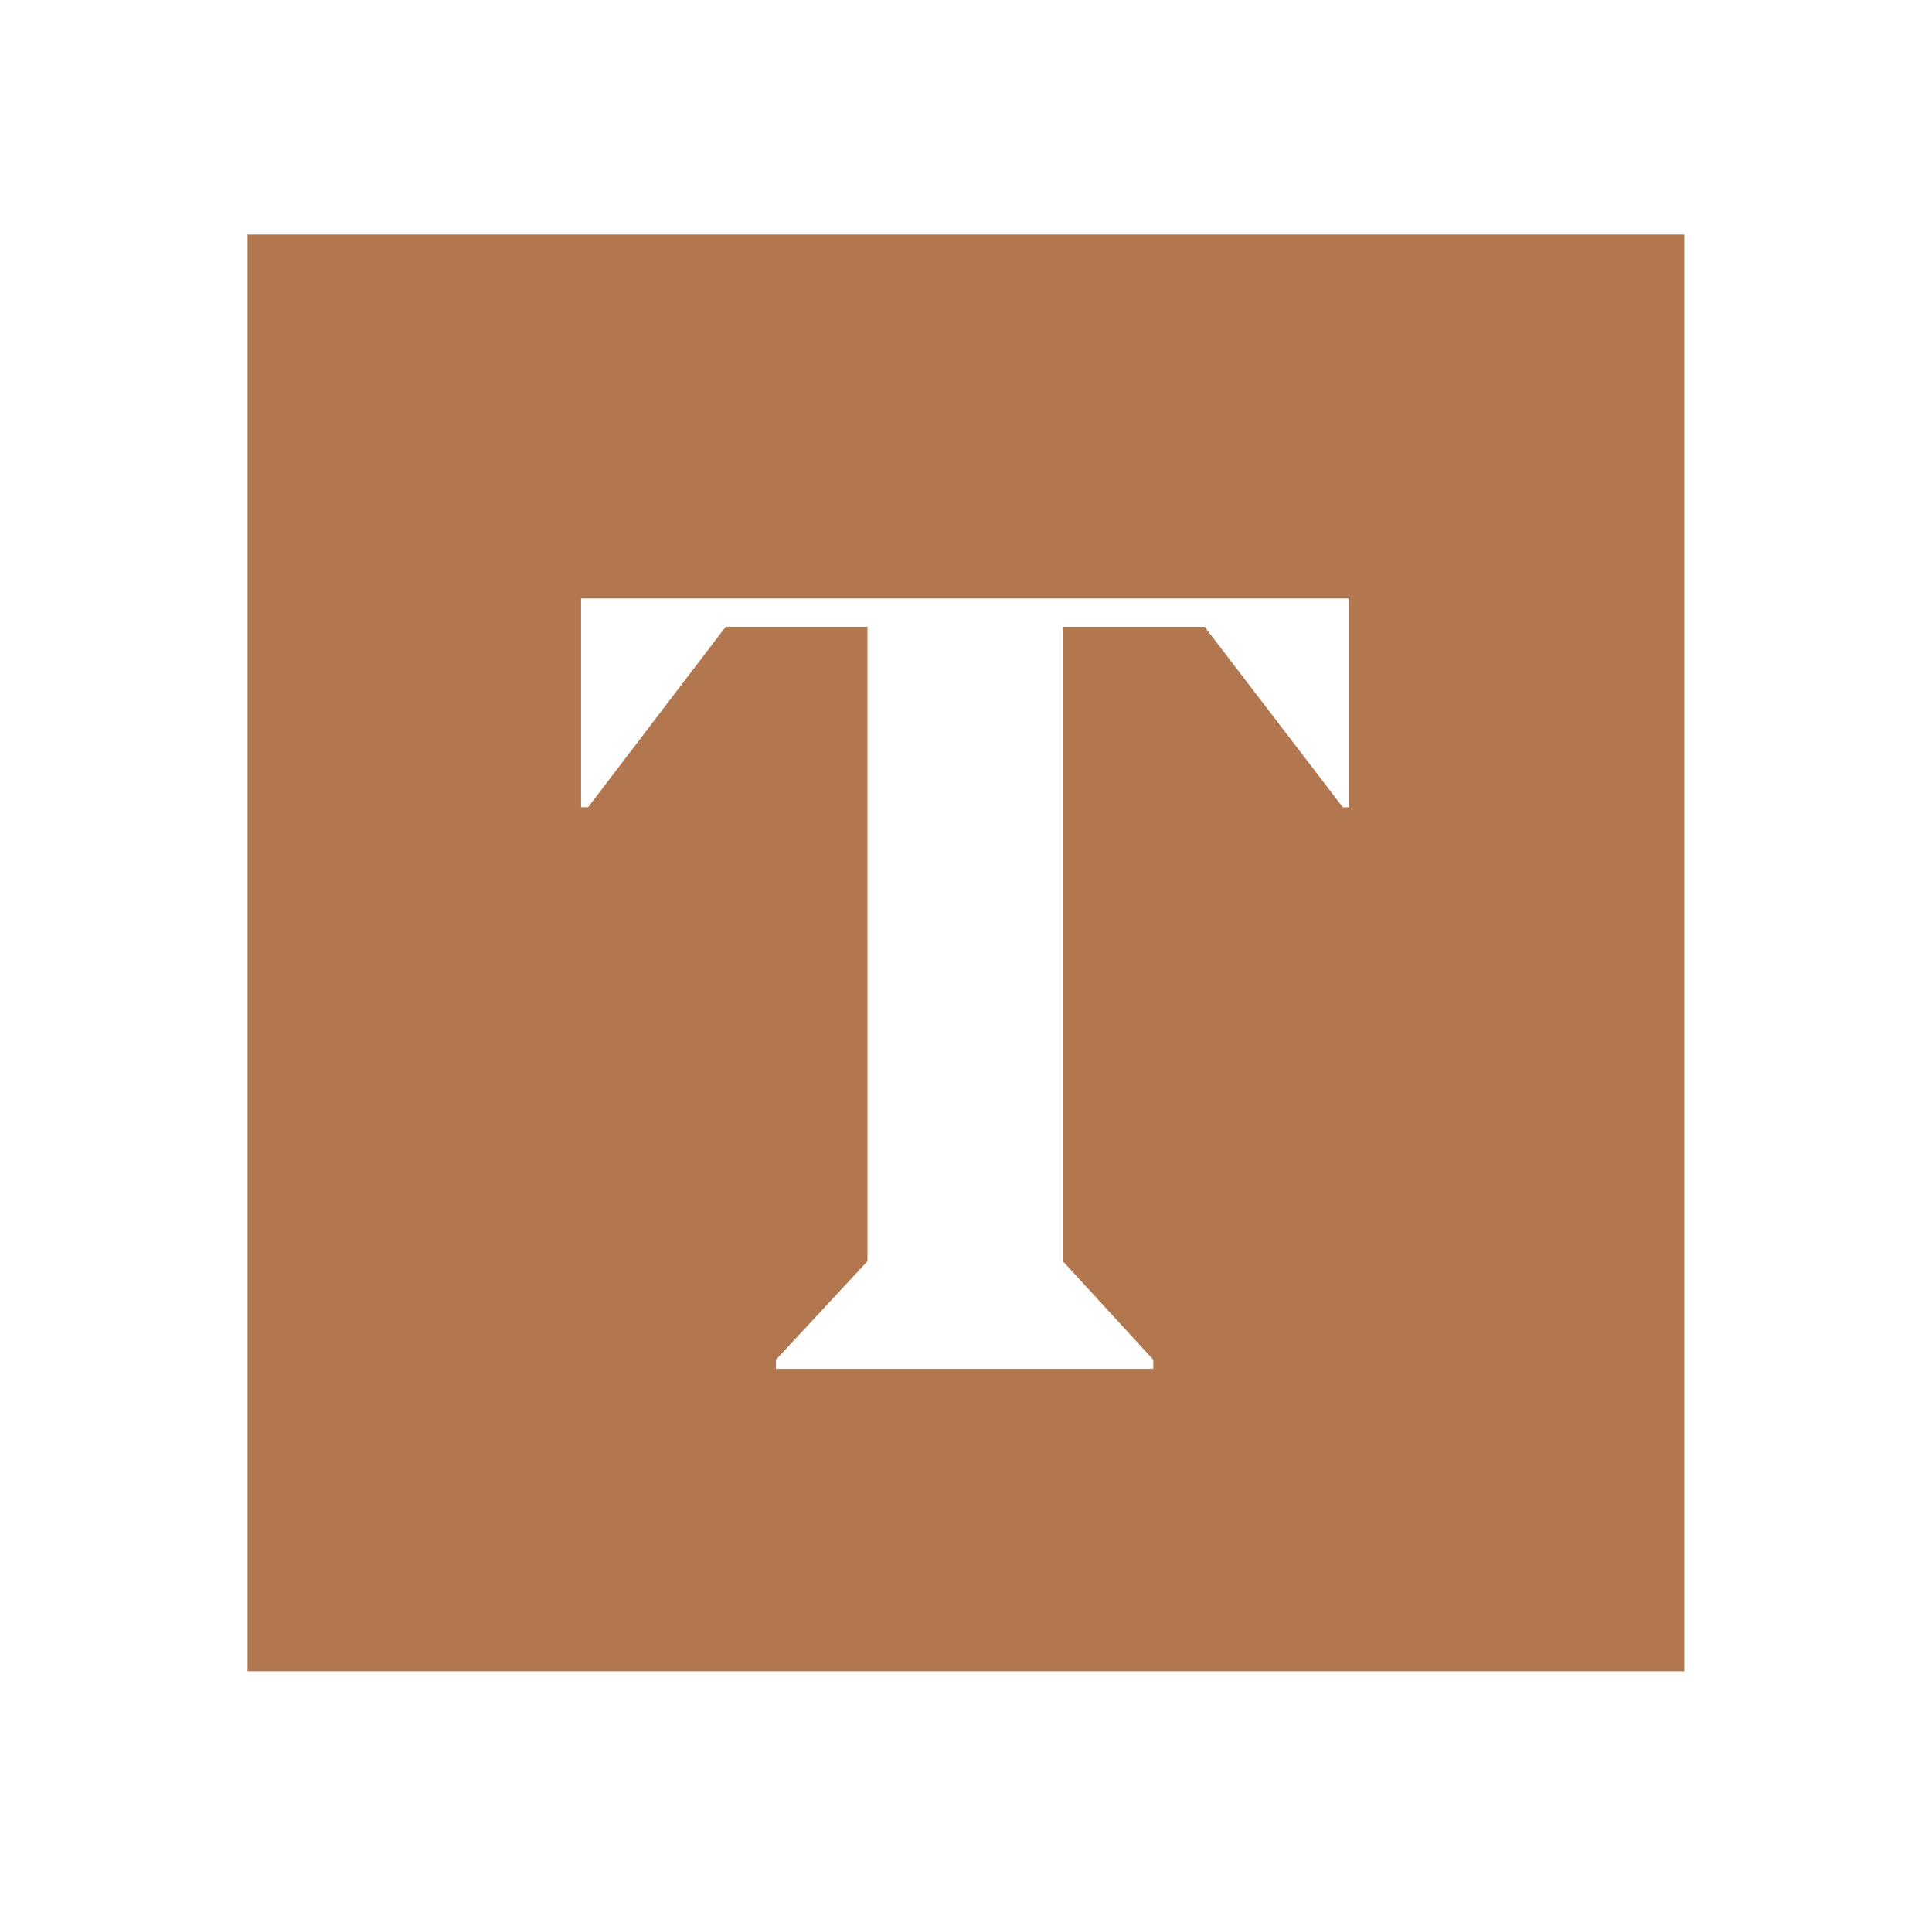 <?xml version="1.0" encoding="UTF-8"?><svg id="Vrstva_1" xmlns="http://www.w3.org/2000/svg" viewBox="0 0 232.67 229.47"><defs><style>.cls-1{fill:#b2774f;}</style></defs><path class="cls-1" d="M29.81,28.23V201.25H202.84V28.23H29.81ZM162.49,97.2h-.78l-16.63-21.72h-17.08v76.39l10.89,11.86v1.1h-45.44v-1.1l11.02-11.86V75.48h-17.08l-16.57,21.72h-.84v-25.14h92.51v25.14Z"/></svg>